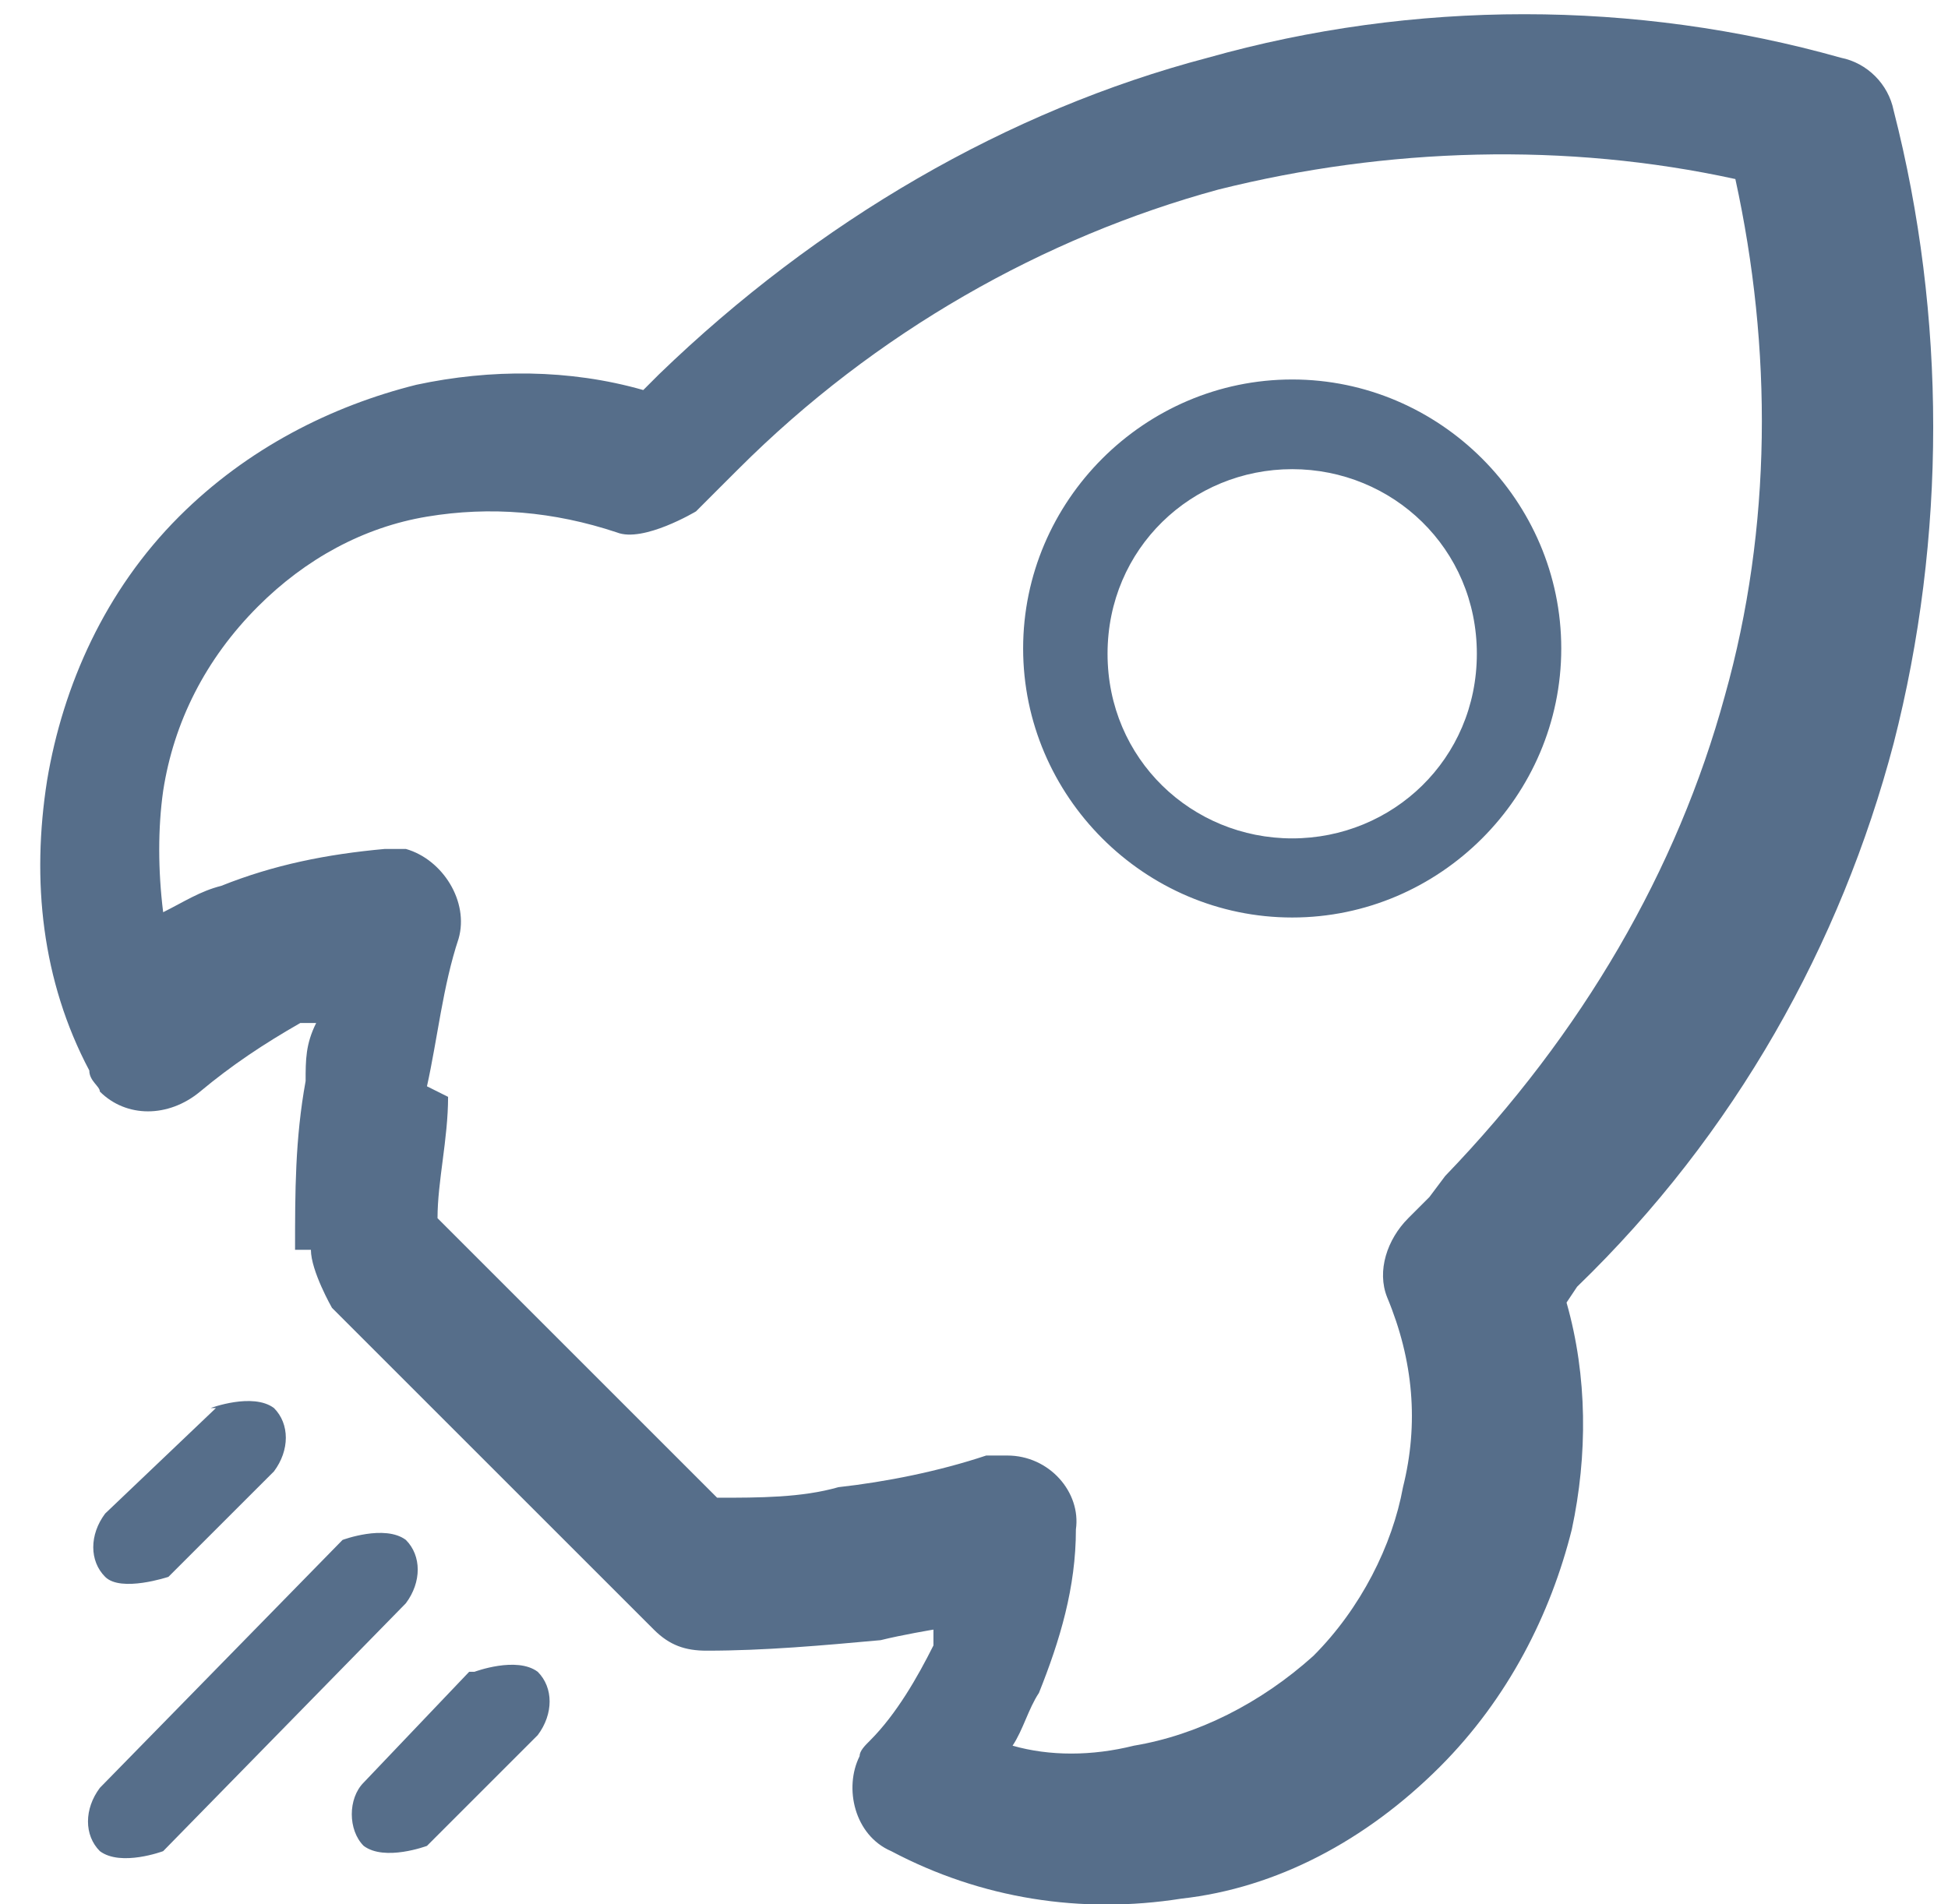 <?xml version="1.0" encoding="UTF-8"?> <svg xmlns="http://www.w3.org/2000/svg" width="45" height="44" viewBox="0 0 45 44" fill="none"><path d="M4.866 32.533C4.866 32.533 5.841 32.168 6.329 32.533C6.694 32.899 6.694 33.508 6.329 33.996L3.891 36.433C3.891 36.433 2.794 36.799 2.429 36.433C2.063 36.068 2.063 35.459 2.429 34.971L4.988 32.533H4.866ZM36.066 14.983C36.066 18.396 33.263 21.199 29.851 21.199C26.438 21.199 23.635 18.396 23.635 14.983C23.635 11.571 26.438 8.768 29.851 8.768C33.263 8.768 36.066 11.571 36.066 14.983ZM29.851 10.84C27.535 10.84 25.585 12.668 25.585 15.105C25.585 17.543 27.535 19.371 29.851 19.371C32.166 19.371 34.116 17.543 34.116 15.105C34.116 12.668 32.166 10.84 29.851 10.84ZM6.816 28.877C6.816 27.537 6.816 26.318 7.06 24.977C7.06 24.49 7.06 24.124 7.304 23.636H6.938C6.085 24.124 5.354 24.611 4.623 25.221C3.891 25.83 2.916 25.83 2.307 25.221C2.307 25.099 2.063 24.977 2.063 24.734C0.966 22.662 0.723 20.346 1.088 18.03C1.454 15.837 2.429 13.643 4.135 11.937C5.719 10.352 7.669 9.377 9.619 8.89C11.326 8.524 13.154 8.524 14.86 9.012L15.226 8.646C18.882 5.112 23.269 2.552 27.901 1.334C32.654 -0.007 37.772 -0.007 42.525 1.334C43.135 1.455 43.622 1.943 43.744 2.552C44.963 7.306 44.963 12.424 43.744 17.177C42.525 21.808 40.088 26.196 36.432 29.73L36.188 30.096C36.675 31.802 36.675 33.63 36.31 35.337C35.822 37.287 34.847 39.236 33.263 40.821C31.557 42.527 29.485 43.624 27.291 43.868C24.976 44.233 22.66 43.868 20.588 42.771C19.735 42.405 19.491 41.308 19.857 40.577C19.857 40.455 19.979 40.333 20.101 40.212C20.71 39.602 21.197 38.749 21.563 38.018V37.652C21.563 37.652 20.832 37.774 20.344 37.896C19.004 38.018 17.663 38.139 16.322 38.139C15.835 38.139 15.469 38.018 15.104 37.652L7.669 30.218C7.669 30.218 7.182 29.365 7.182 28.877H6.816ZM10.351 25.343C10.351 26.318 10.107 27.293 10.107 28.146L16.566 34.605C17.541 34.605 18.516 34.605 19.369 34.361C20.466 34.239 21.685 33.996 22.782 33.63C22.904 33.63 23.147 33.63 23.269 33.63C24.244 33.63 24.976 34.483 24.854 35.337C24.854 36.677 24.488 37.896 24 39.115C23.757 39.48 23.635 39.968 23.391 40.334C24.244 40.577 25.219 40.577 26.194 40.334C27.657 40.09 29.119 39.358 30.338 38.261C31.435 37.165 32.166 35.702 32.41 34.361C32.776 32.899 32.654 31.437 32.044 29.974C31.8 29.365 32.044 28.634 32.532 28.146L33.019 27.659L33.385 27.171C36.554 23.88 38.747 20.102 39.844 16.08C40.941 12.18 40.941 8.037 40.088 4.137C36.188 3.284 32.044 3.405 28.144 4.38C24.122 5.477 20.222 7.671 17.054 10.84L16.566 11.327L16.079 11.815C16.079 11.815 14.86 12.546 14.251 12.302C12.788 11.815 11.326 11.693 9.863 11.937C8.401 12.18 7.06 12.912 5.963 14.009C4.744 15.227 4.013 16.69 3.769 18.274C3.648 19.127 3.648 20.102 3.769 21.077C4.257 20.833 4.623 20.59 5.11 20.468C6.329 19.98 7.547 19.737 8.888 19.615C9.01 19.615 9.254 19.615 9.376 19.615C10.229 19.858 10.838 20.834 10.594 21.687C10.229 22.784 10.107 24.002 9.863 25.099L10.351 25.343ZM10.96 38.627C10.96 38.627 11.935 38.261 12.422 38.627C12.788 38.993 12.788 39.602 12.422 40.09L9.863 42.649C9.863 42.649 8.888 43.015 8.401 42.649C8.035 42.283 8.035 41.552 8.401 41.186L10.838 38.627H10.96ZM7.913 35.58C7.913 35.58 8.888 35.215 9.376 35.58C9.741 35.946 9.741 36.555 9.376 37.043L3.769 42.771C3.769 42.771 2.794 43.136 2.307 42.771C1.941 42.405 1.941 41.796 2.307 41.308L7.913 35.58Z" fill="#566E8A"></path></svg> 